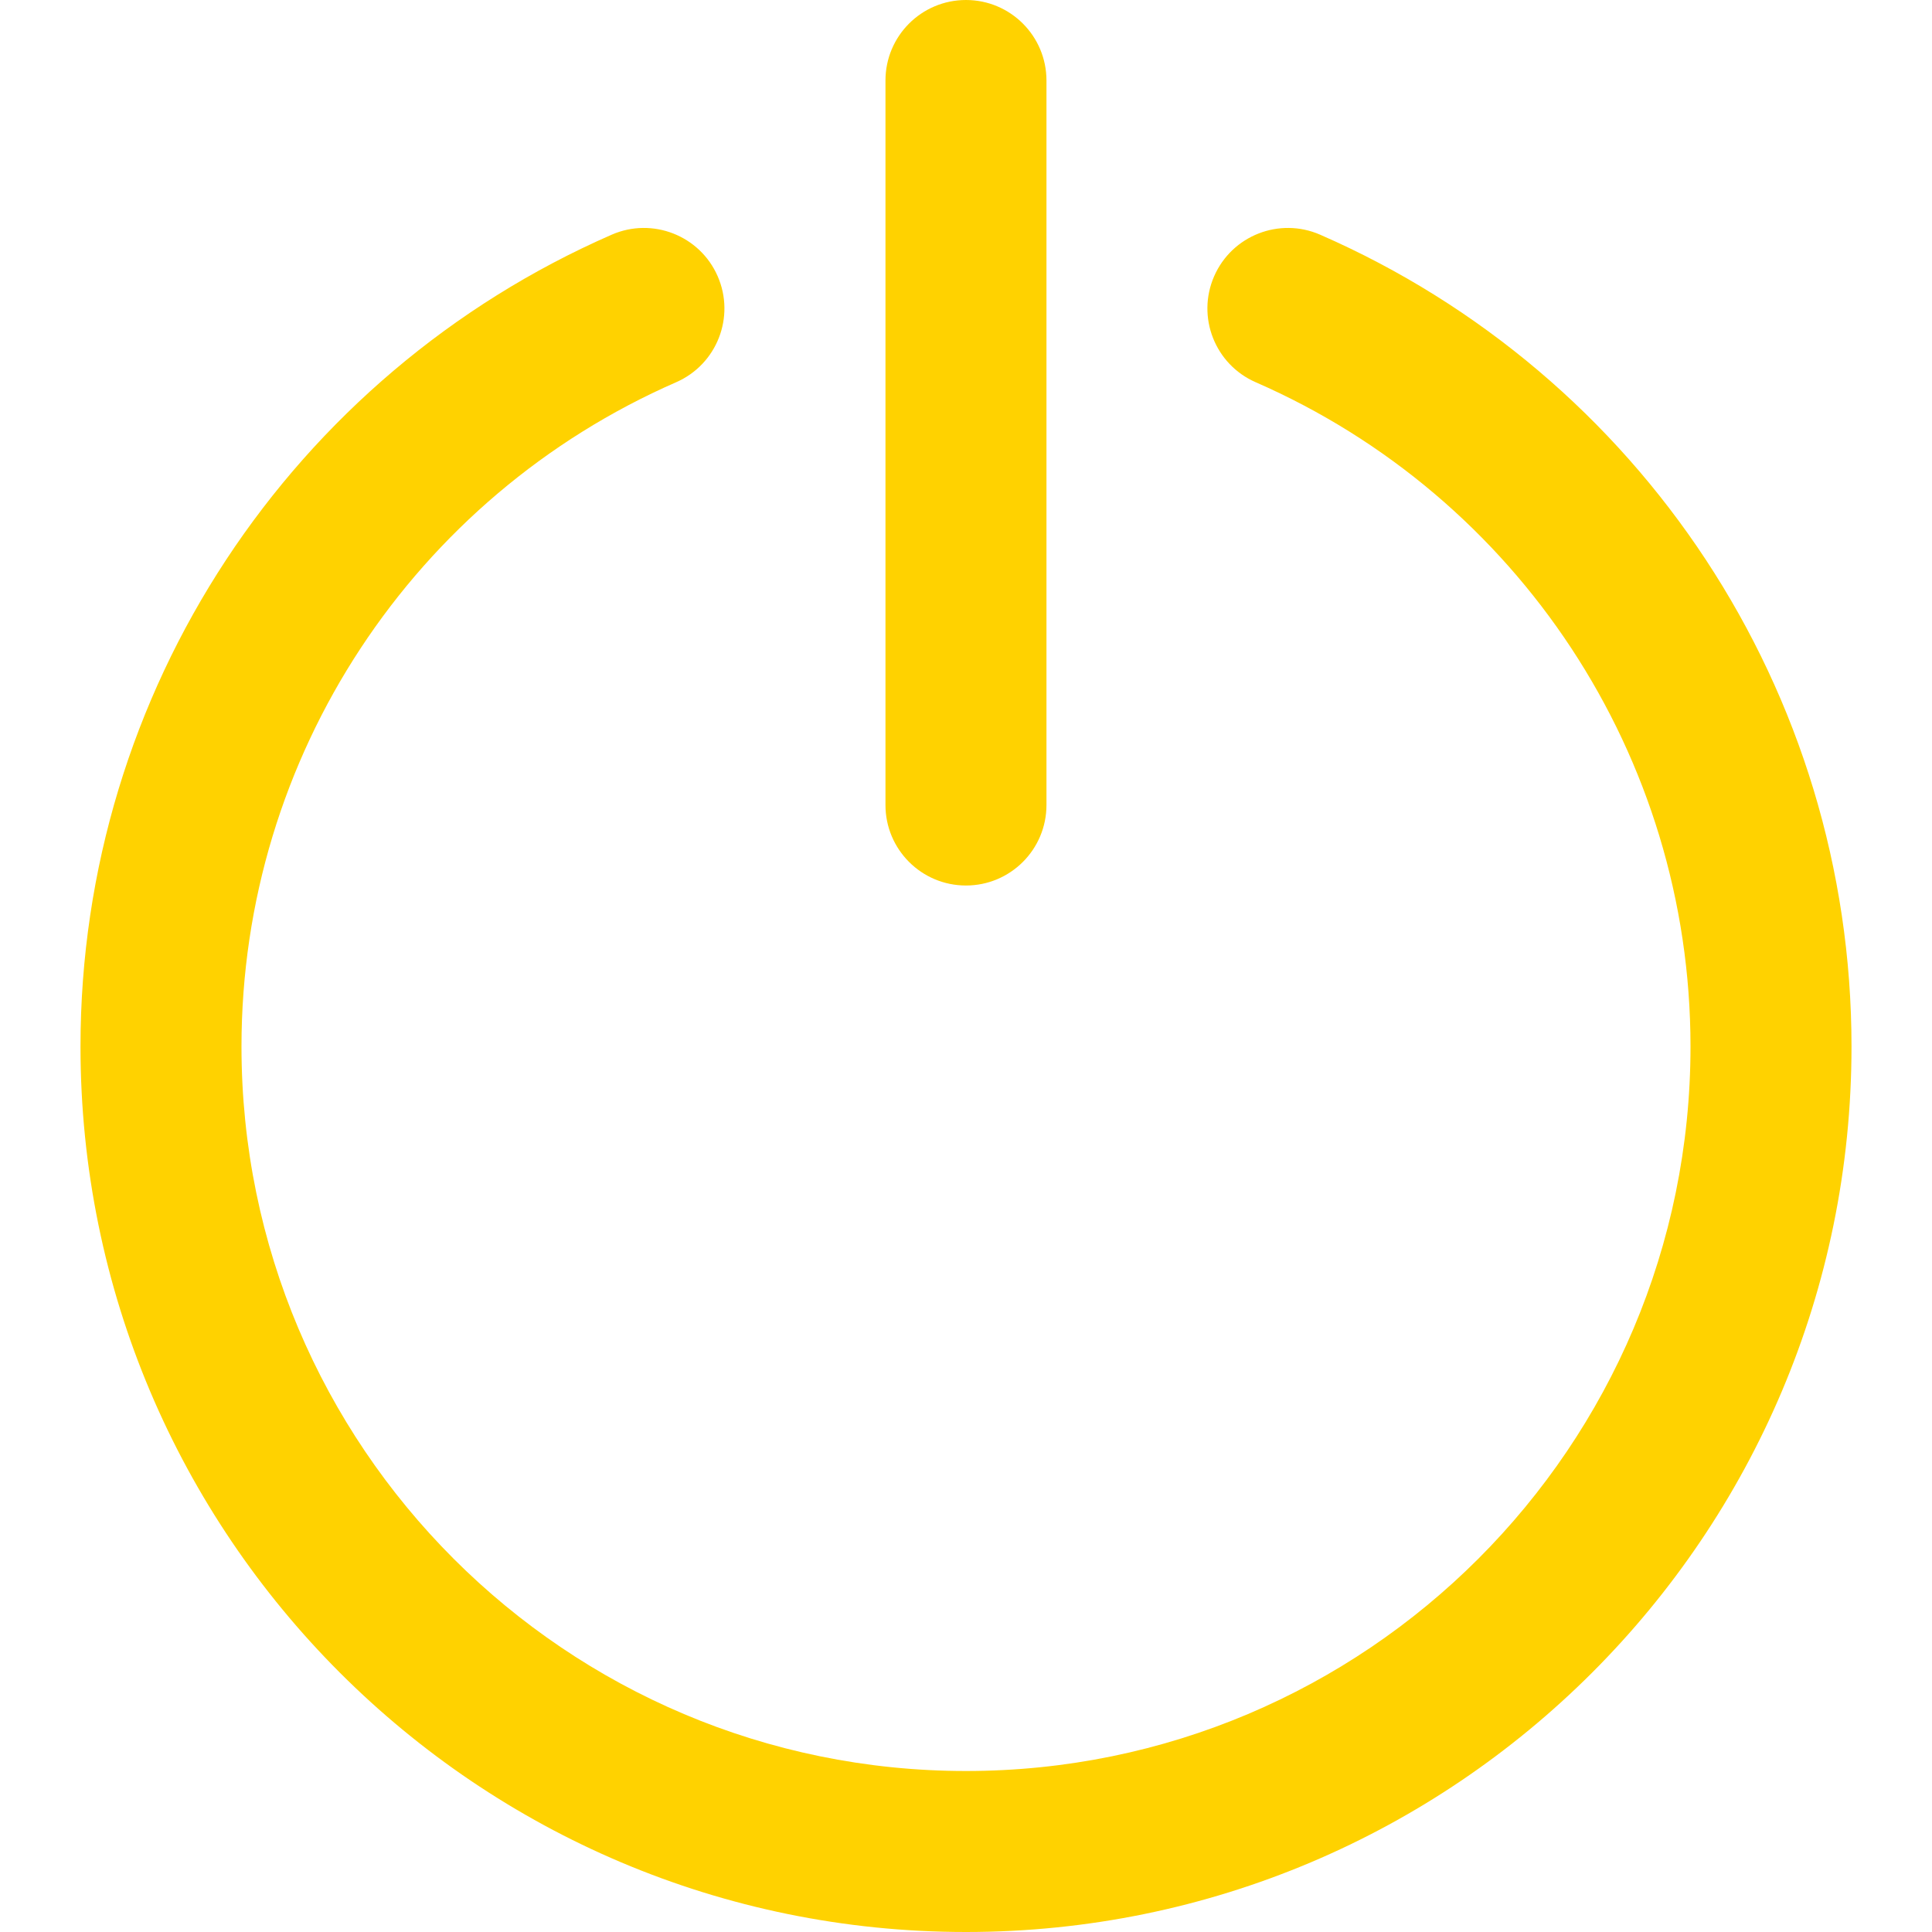 <?xml version="1.0"?>
<svg xmlns="http://www.w3.org/2000/svg" xmlns:xlink="http://www.w3.org/1999/xlink" version="1.1" id="Layer_1" x="0px" y="0px" viewBox="0 0 511.996 511.996" style="enable-background:new 0 0 511.996 511.996;" xml:space="preserve" width="512px" height="512px"><g><g>
	<g>
		<g>
			<path d="M349.85,62.196c-10.797-4.717-23.373,0.212-28.09,11.009c-4.717,10.797,0.212,23.373,11.009,28.09     c69.412,30.324,115.228,98.977,115.228,176.035c0,106.034-85.972,192-192,192c-106.042,0-192-85.958-192-192     c0-77.041,45.8-145.694,115.192-176.038c10.795-4.72,15.72-17.298,10.999-28.093c-4.72-10.795-17.298-15.72-28.093-10.999     C77.306,99.275,21.331,183.181,21.331,277.329c0,129.606,105.061,234.667,234.667,234.667     c129.592,0,234.667-105.068,234.667-234.667C490.665,183.159,434.667,99.249,349.85,62.196z" data-original="#000000" class="active-path" data-old_color="#000000" fill="#FFD200"/>
			<path d="M255.989,234.667c11.782,0,21.333-9.551,21.333-21.333v-192C277.323,9.551,267.771,0,255.989,0     c-11.782,0-21.333,9.551-21.333,21.333v192C234.656,225.115,244.207,234.667,255.989,234.667z" data-original="#000000" class="active-path" data-old_color="#000000" fill="#FFD200"/>
		</g>
	</g>
</g></g> </svg>
